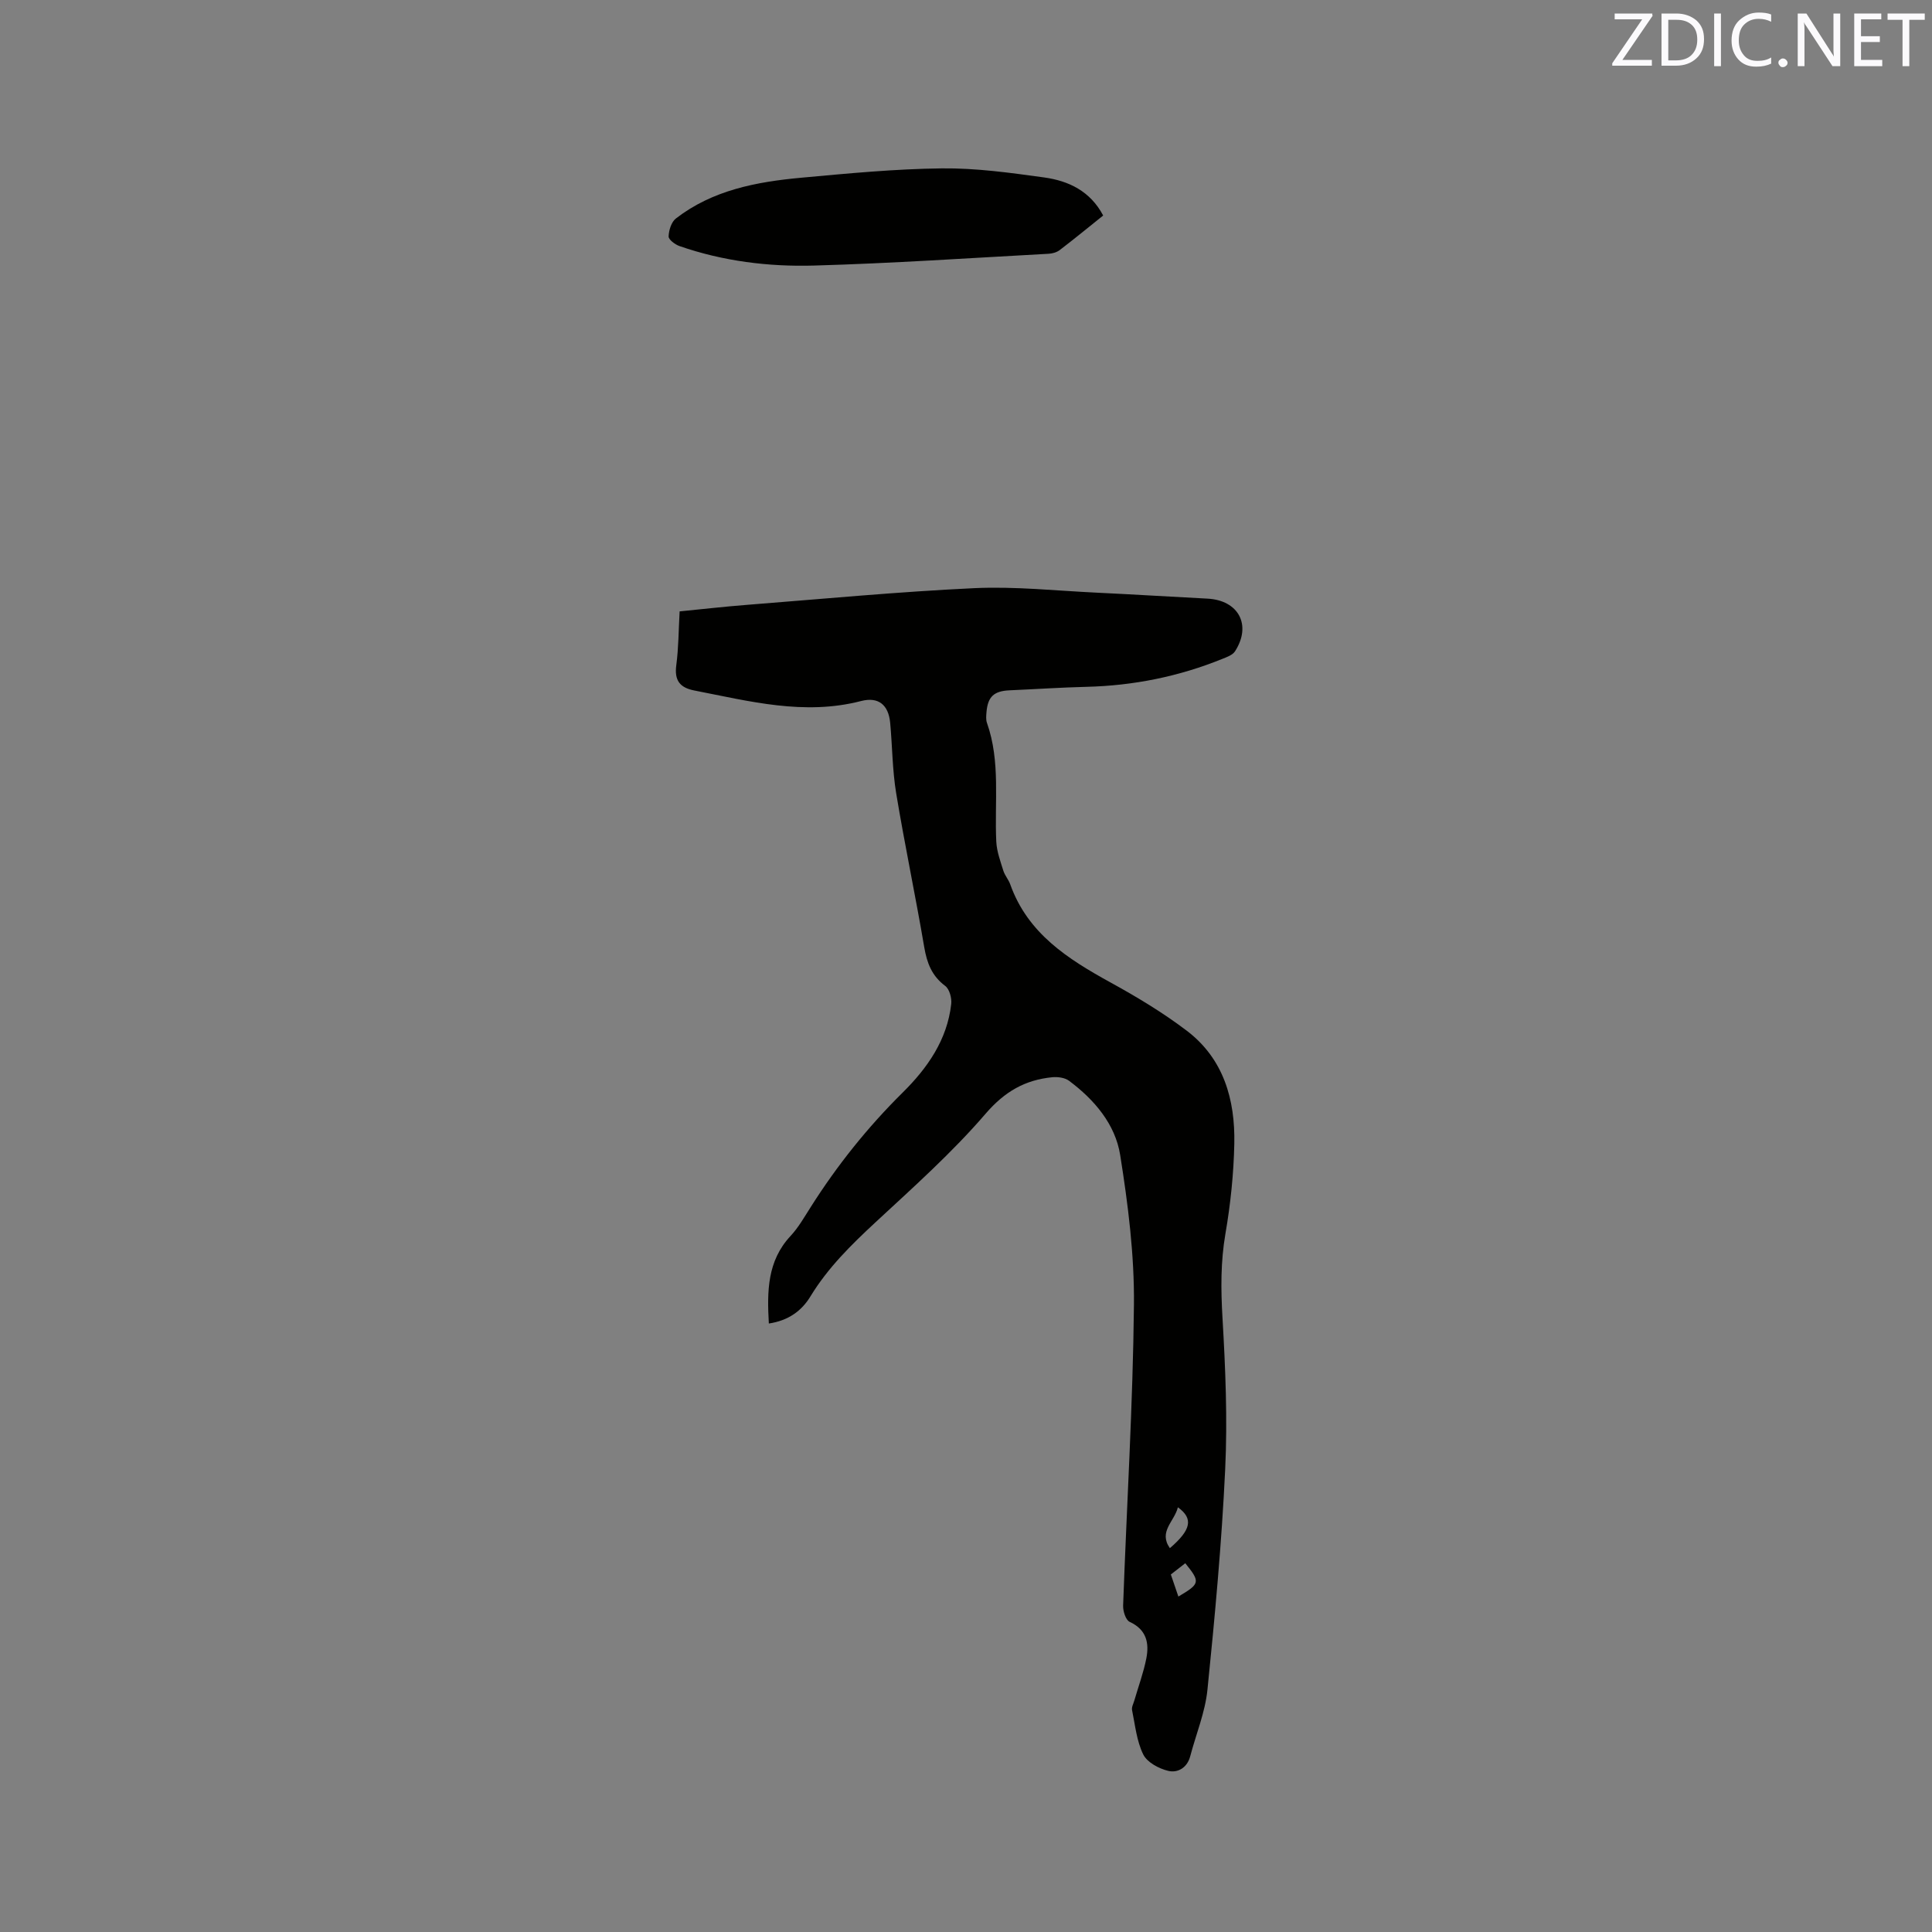 <svg enable-background="new 0 0 400 400" viewBox="0 0 400 400" xmlns="http://www.w3.org/2000/svg"><rect x="0" y="0" width="400" height="400" fill="#808080" stroke="none"/><path d="m159.18 274.02c-.38-6.71-.33-12.95 4.49-18.12 1.64-1.76 2.87-3.94 4.18-5.99 5.46-8.62 11.77-16.52 19.05-23.72 5.1-5.04 9.21-10.89 10.04-18.32.14-1.22-.36-3.09-1.25-3.75-2.78-2.08-3.78-4.75-4.34-8.04-1.81-10.65-4.05-21.22-5.81-31.87-.79-4.79-.79-9.72-1.24-14.57-.35-3.7-2.42-5.43-6.02-4.5-11.78 3.05-23.11.04-34.52-2.18-3.04-.59-4.16-2.11-3.74-5.25.47-3.56.47-7.18.69-11.13 4.61-.45 9.2-.98 13.8-1.34 15.74-1.23 31.47-2.73 47.23-3.47 8.43-.39 16.93.54 25.4.94 7.62.36 15.23.84 22.85 1.23 6.44.33 9.2 5.47 5.71 10.9-.49.77-1.67 1.19-2.61 1.57-9.02 3.66-18.41 5.55-28.15 5.79-5.3.13-10.59.49-15.88.72-3.27.14-4.55 1.3-4.82 4.54-.06.73-.14 1.54.1 2.21 2.84 8.03 1.53 16.37 1.93 24.59.1 2.02.85 4.04 1.46 6.01.31.99 1.08 1.84 1.43 2.83 3.63 10.18 11.93 15.45 20.8 20.33 5.44 2.99 10.81 6.22 15.75 9.97 7.62 5.79 10.03 14.26 9.84 23.39-.13 6.23-.78 12.5-1.84 18.65-1 5.81-.95 11.5-.61 17.35.61 10.46 1.06 20.99.56 31.44-.72 15.22-2.13 30.43-3.67 45.6-.47 4.67-2.36 9.19-3.57 13.79-.63 2.4-2.61 3.49-4.55 3.02-1.93-.46-4.36-1.76-5.17-3.39-1.37-2.78-1.68-6.09-2.32-9.2-.12-.61.29-1.34.48-2.01.84-2.89 1.89-5.73 2.47-8.66.63-3.19.06-5.98-3.44-7.59-.82-.37-1.4-2.22-1.36-3.37.74-20.77 2.03-41.53 2.24-62.3.1-10.33-1.22-20.76-2.85-30.99-1.02-6.39-5.35-11.46-10.59-15.37-.87-.65-2.34-.84-3.48-.73-5.63.56-9.84 2.96-13.79 7.55-6.95 8.08-15 15.25-22.85 22.53-5 4.64-9.79 9.36-13.37 15.22-1.87 3.12-4.66 5.09-8.66 5.69zm84.69 38.05c-.73 2.96-4.07 5.02-1.66 8.46 4.37-3.76 4.94-6.1 1.66-8.46zm.1 18.48c4.51-2.66 4.58-3 1.43-6.9-.97.76-1.95 1.52-2.99 2.33.54 1.62 1.04 3.08 1.56 4.57z" fill="#010100"/><path d="m228.4 44.62c-3.03 2.43-5.97 4.84-8.99 7.15-.61.47-1.52.73-2.32.77-16.18.88-32.35 1.98-48.54 2.44-9.43.27-18.84-.9-27.86-4.03-.92-.32-2.28-1.34-2.26-2 .04-1.27.56-2.98 1.5-3.71 7.6-5.88 16.68-7.59 25.91-8.44 9.7-.89 19.44-1.83 29.17-1.94 7.06-.08 14.16.91 21.18 1.88 5.05.7 9.54 2.82 12.21 7.88z" fill="#010100"/><g fill="#fbfafc"><path d="m342.2 3.2-6.3 9.2h6.1v1.2h-8.2v-.5l6.2-9.1h-5.7v-1.2h7.8v.4z"/><path d="m344 13.7v-10.9h3.1c1.6 0 3 .5 4.1 1.4 1.1 1 1.6 2.2 1.6 3.9s-.5 3-1.6 4-2.5 1.5-4.2 1.5h-3zm1.4-9.6v8.4h1.6c1.4 0 2.5-.4 3.2-1.1.8-.8 1.2-1.8 1.2-3.2s-.4-2.4-1.2-3.1-1.8-1-3.1-1z"/><path d="m356.3 2.8v10.9h-1.4v-10.9z"/><path d="m366.6 13.2c-.8.4-1.8.6-3 .6-1.6 0-2.8-.5-3.7-1.5s-1.4-2.3-1.4-3.9c0-1.7.5-3.2 1.6-4.2s2.4-1.6 4-1.6c1 0 1.9.1 2.6.4v1.5c-.8-.4-1.6-.6-2.6-.6-1.2 0-2.2.4-3 1.2s-1.1 1.9-1.1 3.3c0 1.3.4 2.3 1.1 3.1s1.6 1.1 2.8 1.1c1.1 0 2-.2 2.8-.7v1.3z"/><path d="m368.2 13c0-.3.1-.5.3-.6.2-.2.4-.3.6-.3.3 0 .5.1.7.3s.3.4.3.6-.1.5-.3.6c-.2.2-.4.3-.7.3s-.5-.1-.6-.3c-.2-.2-.3-.4-.3-.6z"/><path d="m381.1 13.7h-1.7l-5.5-8.4c-.2-.2-.3-.5-.4-.7 0 .2.1.8.1 1.5v7.6h-1.4v-10.9h1.8l5.3 8.3c.3.4.4.6.4.8 0-.3-.1-.8-.1-1.6v-7.5h1.4v10.9z"/><path d="m389.7 13.7h-5.8v-10.9h5.6v1.2h-4.2v3.5h3.9v1.2h-3.9v3.7h4.4z"/><path d="m398.4 4.1h-3.1v9.6h-1.4v-9.6h-3.1v-1.3h7.7v1.3z"/></g></svg>